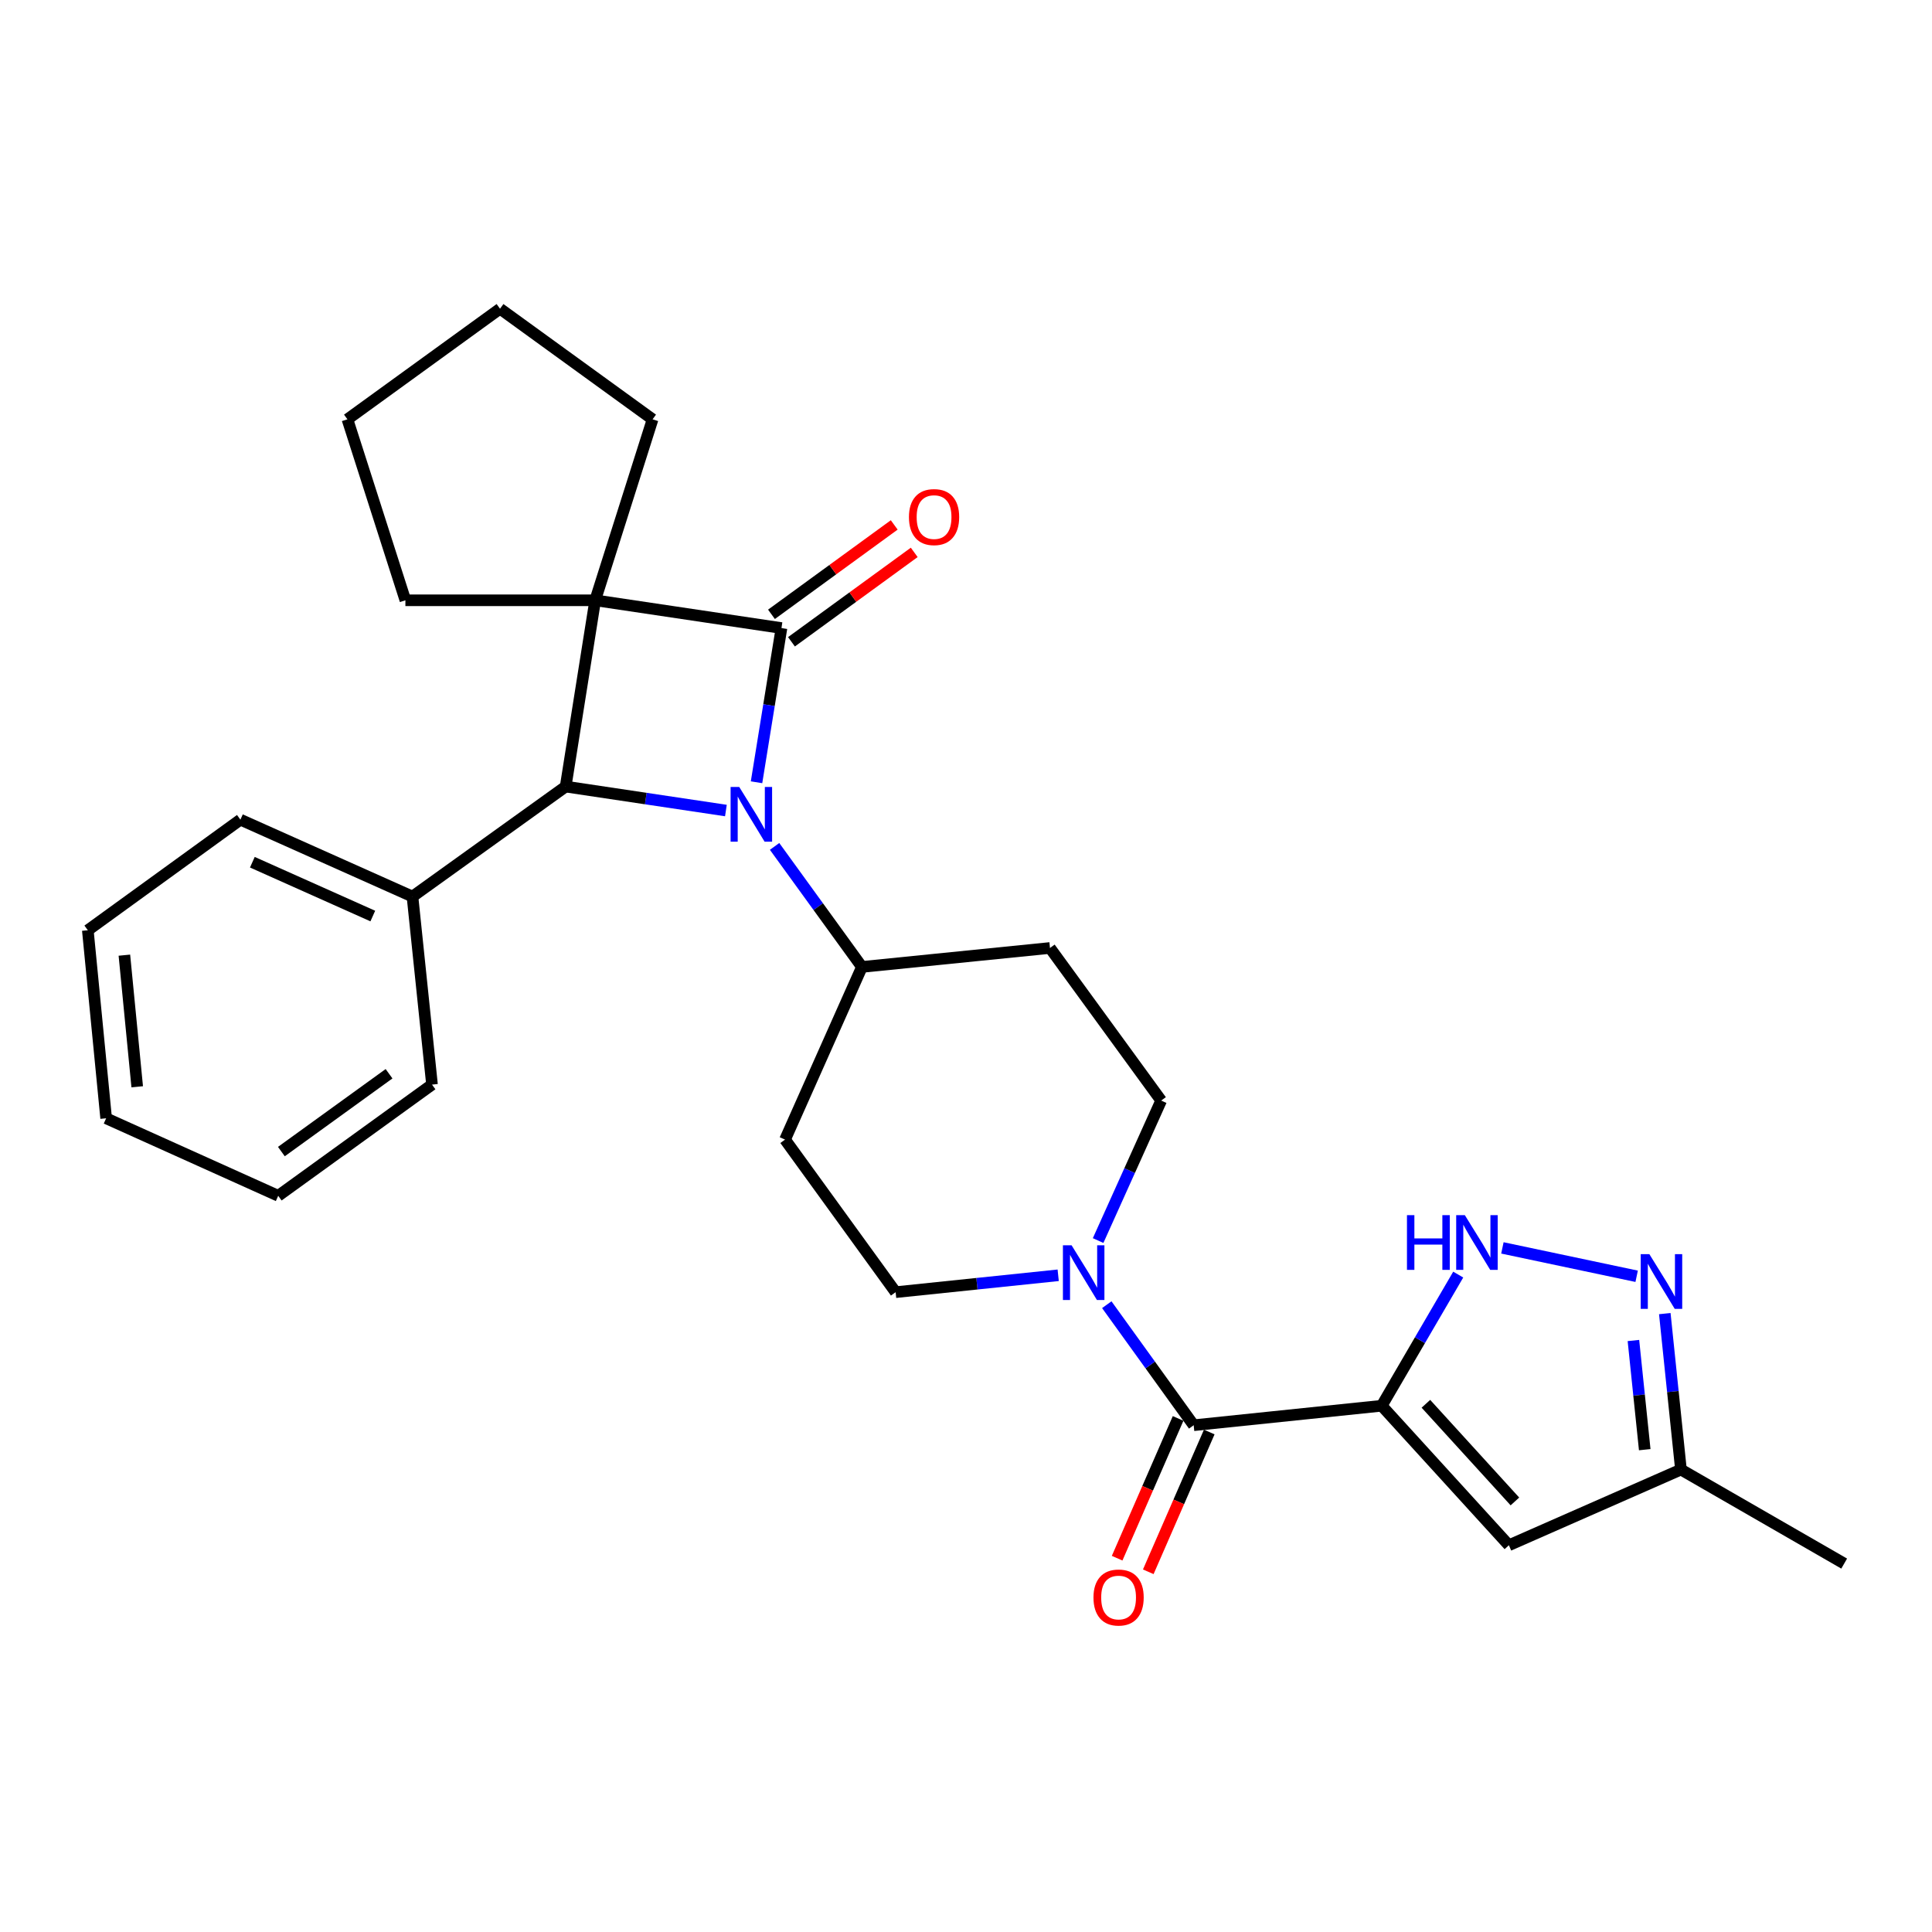 <?xml version='1.0' encoding='iso-8859-1'?>
<svg version='1.1' baseProfile='full'
              xmlns='http://www.w3.org/2000/svg'
                      xmlns:rdkit='http://www.rdkit.org/xml'
                      xmlns:xlink='http://www.w3.org/1999/xlink'
                  xml:space='preserve'
width='1000px' height='1000px' viewBox='0 0 1000 1000'>
<!-- END OF HEADER -->
<rect style='opacity:1.0;fill:#FFFFFF;stroke:none' width='1000' height='1000' x='0' y='0'> </rect>
<path class='bond-0' d='M 404.489,325.082 L 308.07,310.711' style='fill:none;fill-rule:evenodd;stroke:#000000;stroke-width:6px;stroke-linecap:butt;stroke-linejoin:miter;stroke-opacity:1' />
<path class='bond-1' d='M 404.489,325.082 L 398.035,364.991' style='fill:none;fill-rule:evenodd;stroke:#000000;stroke-width:6px;stroke-linecap:butt;stroke-linejoin:miter;stroke-opacity:1' />
<path class='bond-1' d='M 398.035,364.991 L 391.581,404.9' style='fill:none;fill-rule:evenodd;stroke:#0000FF;stroke-width:6px;stroke-linecap:butt;stroke-linejoin:miter;stroke-opacity:1' />
<path class='bond-11' d='M 409.666,332.19 L 441.435,309.051' style='fill:none;fill-rule:evenodd;stroke:#000000;stroke-width:6px;stroke-linecap:butt;stroke-linejoin:miter;stroke-opacity:1' />
<path class='bond-11' d='M 441.435,309.051 L 473.203,285.912' style='fill:none;fill-rule:evenodd;stroke:#FF0000;stroke-width:6px;stroke-linecap:butt;stroke-linejoin:miter;stroke-opacity:1' />
<path class='bond-11' d='M 399.313,317.975 L 431.081,294.836' style='fill:none;fill-rule:evenodd;stroke:#000000;stroke-width:6px;stroke-linecap:butt;stroke-linejoin:miter;stroke-opacity:1' />
<path class='bond-11' d='M 431.081,294.836 L 462.85,271.697' style='fill:none;fill-rule:evenodd;stroke:#FF0000;stroke-width:6px;stroke-linecap:butt;stroke-linejoin:miter;stroke-opacity:1' />
<path class='bond-18' d='M 308.07,310.711 L 209.833,310.711' style='fill:none;fill-rule:evenodd;stroke:#000000;stroke-width:6px;stroke-linecap:butt;stroke-linejoin:miter;stroke-opacity:1' />
<path class='bond-19' d='M 308.07,310.711 L 337.78,217.037' style='fill:none;fill-rule:evenodd;stroke:#000000;stroke-width:6px;stroke-linecap:butt;stroke-linejoin:miter;stroke-opacity:1' />
<path class='bond-28' d='M 308.07,310.711 L 292.78,407.13' style='fill:none;fill-rule:evenodd;stroke:#000000;stroke-width:6px;stroke-linecap:butt;stroke-linejoin:miter;stroke-opacity:1' />
<path class='bond-3' d='M 375.727,419.532 L 334.253,413.331' style='fill:none;fill-rule:evenodd;stroke:#0000FF;stroke-width:6px;stroke-linecap:butt;stroke-linejoin:miter;stroke-opacity:1' />
<path class='bond-3' d='M 334.253,413.331 L 292.78,407.13' style='fill:none;fill-rule:evenodd;stroke:#000000;stroke-width:6px;stroke-linecap:butt;stroke-linejoin:miter;stroke-opacity:1' />
<path class='bond-9' d='M 400.927,438.1 L 423.532,469.291' style='fill:none;fill-rule:evenodd;stroke:#0000FF;stroke-width:6px;stroke-linecap:butt;stroke-linejoin:miter;stroke-opacity:1' />
<path class='bond-9' d='M 423.532,469.291 L 446.138,500.482' style='fill:none;fill-rule:evenodd;stroke:#000000;stroke-width:6px;stroke-linecap:butt;stroke-linejoin:miter;stroke-opacity:1' />
<path class='bond-2' d='M 715.173,727.613 L 617.845,737.695' style='fill:none;fill-rule:evenodd;stroke:#000000;stroke-width:6px;stroke-linecap:butt;stroke-linejoin:miter;stroke-opacity:1' />
<path class='bond-5' d='M 715.173,727.613 L 734.974,693.67' style='fill:none;fill-rule:evenodd;stroke:#000000;stroke-width:6px;stroke-linecap:butt;stroke-linejoin:miter;stroke-opacity:1' />
<path class='bond-5' d='M 734.974,693.67 L 754.775,659.728' style='fill:none;fill-rule:evenodd;stroke:#0000FF;stroke-width:6px;stroke-linecap:butt;stroke-linejoin:miter;stroke-opacity:1' />
<path class='bond-6' d='M 715.173,727.613 L 780.993,799.822' style='fill:none;fill-rule:evenodd;stroke:#000000;stroke-width:6px;stroke-linecap:butt;stroke-linejoin:miter;stroke-opacity:1' />
<path class='bond-6' d='M 738.042,726.597 L 784.116,777.144' style='fill:none;fill-rule:evenodd;stroke:#000000;stroke-width:6px;stroke-linecap:butt;stroke-linejoin:miter;stroke-opacity:1' />
<path class='bond-16' d='M 292.78,407.13 L 213.497,464.059' style='fill:none;fill-rule:evenodd;stroke:#000000;stroke-width:6px;stroke-linecap:butt;stroke-linejoin:miter;stroke-opacity:1' />
<path class='bond-4' d='M 617.845,737.695 L 595.357,706.502' style='fill:none;fill-rule:evenodd;stroke:#000000;stroke-width:6px;stroke-linecap:butt;stroke-linejoin:miter;stroke-opacity:1' />
<path class='bond-4' d='M 595.357,706.502 L 572.869,675.309' style='fill:none;fill-rule:evenodd;stroke:#0000FF;stroke-width:6px;stroke-linecap:butt;stroke-linejoin:miter;stroke-opacity:1' />
<path class='bond-17' d='M 609.785,734.179 L 594.006,770.35' style='fill:none;fill-rule:evenodd;stroke:#000000;stroke-width:6px;stroke-linecap:butt;stroke-linejoin:miter;stroke-opacity:1' />
<path class='bond-17' d='M 594.006,770.35 L 578.227,806.521' style='fill:none;fill-rule:evenodd;stroke:#FF0000;stroke-width:6px;stroke-linecap:butt;stroke-linejoin:miter;stroke-opacity:1' />
<path class='bond-17' d='M 625.904,741.211 L 610.125,777.382' style='fill:none;fill-rule:evenodd;stroke:#000000;stroke-width:6px;stroke-linecap:butt;stroke-linejoin:miter;stroke-opacity:1' />
<path class='bond-17' d='M 610.125,777.382 L 594.346,813.553' style='fill:none;fill-rule:evenodd;stroke:#FF0000;stroke-width:6px;stroke-linecap:butt;stroke-linejoin:miter;stroke-opacity:1' />
<path class='bond-8' d='M 777.642,645.909 L 847.129,660.601' style='fill:none;fill-rule:evenodd;stroke:#0000FF;stroke-width:6px;stroke-linecap:butt;stroke-linejoin:miter;stroke-opacity:1' />
<path class='bond-10' d='M 780.993,799.822 L 870.055,760.645' style='fill:none;fill-rule:evenodd;stroke:#000000;stroke-width:6px;stroke-linecap:butt;stroke-linejoin:miter;stroke-opacity:1' />
<path class='bond-7' d='M 568.383,642.113 L 584.702,605.883' style='fill:none;fill-rule:evenodd;stroke:#0000FF;stroke-width:6px;stroke-linecap:butt;stroke-linejoin:miter;stroke-opacity:1' />
<path class='bond-7' d='M 584.702,605.883 L 601.021,569.653' style='fill:none;fill-rule:evenodd;stroke:#000000;stroke-width:6px;stroke-linecap:butt;stroke-linejoin:miter;stroke-opacity:1' />
<path class='bond-30' d='M 547.719,660.085 L 505.649,664.456' style='fill:none;fill-rule:evenodd;stroke:#0000FF;stroke-width:6px;stroke-linecap:butt;stroke-linejoin:miter;stroke-opacity:1' />
<path class='bond-30' d='M 505.649,664.456 L 463.578,668.827' style='fill:none;fill-rule:evenodd;stroke:#000000;stroke-width:6px;stroke-linecap:butt;stroke-linejoin:miter;stroke-opacity:1' />
<path class='bond-32' d='M 861.693,679.923 L 865.874,720.284' style='fill:none;fill-rule:evenodd;stroke:#0000FF;stroke-width:6px;stroke-linecap:butt;stroke-linejoin:miter;stroke-opacity:1' />
<path class='bond-32' d='M 865.874,720.284 L 870.055,760.645' style='fill:none;fill-rule:evenodd;stroke:#000000;stroke-width:6px;stroke-linecap:butt;stroke-linejoin:miter;stroke-opacity:1' />
<path class='bond-32' d='M 845.455,693.843 L 848.382,722.096' style='fill:none;fill-rule:evenodd;stroke:#0000FF;stroke-width:6px;stroke-linecap:butt;stroke-linejoin:miter;stroke-opacity:1' />
<path class='bond-32' d='M 848.382,722.096 L 851.309,750.349' style='fill:none;fill-rule:evenodd;stroke:#000000;stroke-width:6px;stroke-linecap:butt;stroke-linejoin:miter;stroke-opacity:1' />
<path class='bond-12' d='M 446.138,500.482 L 406.336,589.857' style='fill:none;fill-rule:evenodd;stroke:#000000;stroke-width:6px;stroke-linecap:butt;stroke-linejoin:miter;stroke-opacity:1' />
<path class='bond-13' d='M 446.138,500.482 L 543.466,490.673' style='fill:none;fill-rule:evenodd;stroke:#000000;stroke-width:6px;stroke-linecap:butt;stroke-linejoin:miter;stroke-opacity:1' />
<path class='bond-20' d='M 870.055,760.645 L 954.545,809.309' style='fill:none;fill-rule:evenodd;stroke:#000000;stroke-width:6px;stroke-linecap:butt;stroke-linejoin:miter;stroke-opacity:1' />
<path class='bond-15' d='M 406.336,589.857 L 463.578,668.827' style='fill:none;fill-rule:evenodd;stroke:#000000;stroke-width:6px;stroke-linecap:butt;stroke-linejoin:miter;stroke-opacity:1' />
<path class='bond-14' d='M 543.466,490.673 L 601.021,569.653' style='fill:none;fill-rule:evenodd;stroke:#000000;stroke-width:6px;stroke-linecap:butt;stroke-linejoin:miter;stroke-opacity:1' />
<path class='bond-21' d='M 213.497,464.059 L 124.435,424.257' style='fill:none;fill-rule:evenodd;stroke:#000000;stroke-width:6px;stroke-linecap:butt;stroke-linejoin:miter;stroke-opacity:1' />
<path class='bond-21' d='M 192.962,474.144 L 130.619,446.283' style='fill:none;fill-rule:evenodd;stroke:#000000;stroke-width:6px;stroke-linecap:butt;stroke-linejoin:miter;stroke-opacity:1' />
<path class='bond-22' d='M 213.497,464.059 L 223.609,561.387' style='fill:none;fill-rule:evenodd;stroke:#000000;stroke-width:6px;stroke-linecap:butt;stroke-linejoin:miter;stroke-opacity:1' />
<path class='bond-23' d='M 209.833,310.711 L 179.83,217.037' style='fill:none;fill-rule:evenodd;stroke:#000000;stroke-width:6px;stroke-linecap:butt;stroke-linejoin:miter;stroke-opacity:1' />
<path class='bond-24' d='M 337.78,217.037 L 258.81,159.795' style='fill:none;fill-rule:evenodd;stroke:#000000;stroke-width:6px;stroke-linecap:butt;stroke-linejoin:miter;stroke-opacity:1' />
<path class='bond-26' d='M 124.435,424.257 L 45.455,481.499' style='fill:none;fill-rule:evenodd;stroke:#000000;stroke-width:6px;stroke-linecap:butt;stroke-linejoin:miter;stroke-opacity:1' />
<path class='bond-25' d='M 223.609,561.387 L 144.004,618.942' style='fill:none;fill-rule:evenodd;stroke:#000000;stroke-width:6px;stroke-linecap:butt;stroke-linejoin:miter;stroke-opacity:1' />
<path class='bond-25' d='M 201.365,555.769 L 145.641,596.057' style='fill:none;fill-rule:evenodd;stroke:#000000;stroke-width:6px;stroke-linecap:butt;stroke-linejoin:miter;stroke-opacity:1' />
<path class='bond-29' d='M 179.83,217.037 L 258.81,159.795' style='fill:none;fill-rule:evenodd;stroke:#000000;stroke-width:6px;stroke-linecap:butt;stroke-linejoin:miter;stroke-opacity:1' />
<path class='bond-27' d='M 144.004,618.942 L 54.941,578.827' style='fill:none;fill-rule:evenodd;stroke:#000000;stroke-width:6px;stroke-linecap:butt;stroke-linejoin:miter;stroke-opacity:1' />
<path class='bond-31' d='M 45.455,481.499 L 54.941,578.827' style='fill:none;fill-rule:evenodd;stroke:#000000;stroke-width:6px;stroke-linecap:butt;stroke-linejoin:miter;stroke-opacity:1' />
<path class='bond-31' d='M 64.38,494.392 L 71.021,562.521' style='fill:none;fill-rule:evenodd;stroke:#000000;stroke-width:6px;stroke-linecap:butt;stroke-linejoin:miter;stroke-opacity:1' />
<path  class='atom-2' d='M 382.636 407.342
L 391.916 422.342
Q 392.836 423.822, 394.316 426.502
Q 395.796 429.182, 395.876 429.342
L 395.876 407.342
L 399.636 407.342
L 399.636 435.662
L 395.756 435.662
L 385.796 419.262
Q 384.636 417.342, 383.396 415.142
Q 382.196 412.942, 381.836 412.262
L 381.836 435.662
L 378.156 435.662
L 378.156 407.342
L 382.636 407.342
' fill='#0000FF'/>
<path  class='atom-6' d='M 728.242 628.962
L 732.082 628.962
L 732.082 641.002
L 746.562 641.002
L 746.562 628.962
L 750.402 628.962
L 750.402 657.282
L 746.562 657.282
L 746.562 644.202
L 732.082 644.202
L 732.082 657.282
L 728.242 657.282
L 728.242 628.962
' fill='#0000FF'/>
<path  class='atom-6' d='M 758.202 628.962
L 767.482 643.962
Q 768.402 645.442, 769.882 648.122
Q 771.362 650.802, 771.442 650.962
L 771.442 628.962
L 775.202 628.962
L 775.202 657.282
L 771.322 657.282
L 761.362 640.882
Q 760.202 638.962, 758.962 636.762
Q 757.762 634.562, 757.402 633.882
L 757.402 657.282
L 753.722 657.282
L 753.722 628.962
L 758.202 628.962
' fill='#0000FF'/>
<path  class='atom-8' d='M 554.646 644.555
L 563.926 659.555
Q 564.846 661.035, 566.326 663.715
Q 567.806 666.395, 567.886 666.555
L 567.886 644.555
L 571.646 644.555
L 571.646 672.875
L 567.766 672.875
L 557.806 656.475
Q 556.646 654.555, 555.406 652.355
Q 554.206 650.155, 553.846 649.475
L 553.846 672.875
L 550.166 672.875
L 550.166 644.555
L 554.646 644.555
' fill='#0000FF'/>
<path  class='atom-9' d='M 853.713 649.157
L 862.993 664.157
Q 863.913 665.637, 865.393 668.317
Q 866.873 670.997, 866.953 671.157
L 866.953 649.157
L 870.713 649.157
L 870.713 677.477
L 866.833 677.477
L 856.873 661.077
Q 855.713 659.157, 854.473 656.957
Q 853.273 654.757, 852.913 654.077
L 852.913 677.477
L 849.233 677.477
L 849.233 649.157
L 853.713 649.157
' fill='#0000FF'/>
<path  class='atom-12' d='M 470.469 267.637
Q 470.469 260.837, 473.829 257.037
Q 477.189 253.237, 483.469 253.237
Q 489.749 253.237, 493.109 257.037
Q 496.469 260.837, 496.469 267.637
Q 496.469 274.517, 493.069 278.437
Q 489.669 282.317, 483.469 282.317
Q 477.229 282.317, 473.829 278.437
Q 470.469 274.557, 470.469 267.637
M 483.469 279.117
Q 487.789 279.117, 490.109 276.237
Q 492.469 273.317, 492.469 267.637
Q 492.469 262.077, 490.109 259.277
Q 487.789 256.437, 483.469 256.437
Q 479.149 256.437, 476.789 259.237
Q 474.469 262.037, 474.469 267.637
Q 474.469 273.357, 476.789 276.237
Q 479.149 279.117, 483.469 279.117
' fill='#FF0000'/>
<path  class='atom-18' d='M 565.98 826.867
Q 565.98 820.067, 569.34 816.267
Q 572.7 812.467, 578.98 812.467
Q 585.26 812.467, 588.62 816.267
Q 591.98 820.067, 591.98 826.867
Q 591.98 833.747, 588.58 837.667
Q 585.18 841.547, 578.98 841.547
Q 572.74 841.547, 569.34 837.667
Q 565.98 833.787, 565.98 826.867
M 578.98 838.347
Q 583.3 838.347, 585.62 835.467
Q 587.98 832.547, 587.98 826.867
Q 587.98 821.307, 585.62 818.507
Q 583.3 815.667, 578.98 815.667
Q 574.66 815.667, 572.3 818.467
Q 569.98 821.267, 569.98 826.867
Q 569.98 832.587, 572.3 835.467
Q 574.66 838.347, 578.98 838.347
' fill='#FF0000'/>
</svg>
